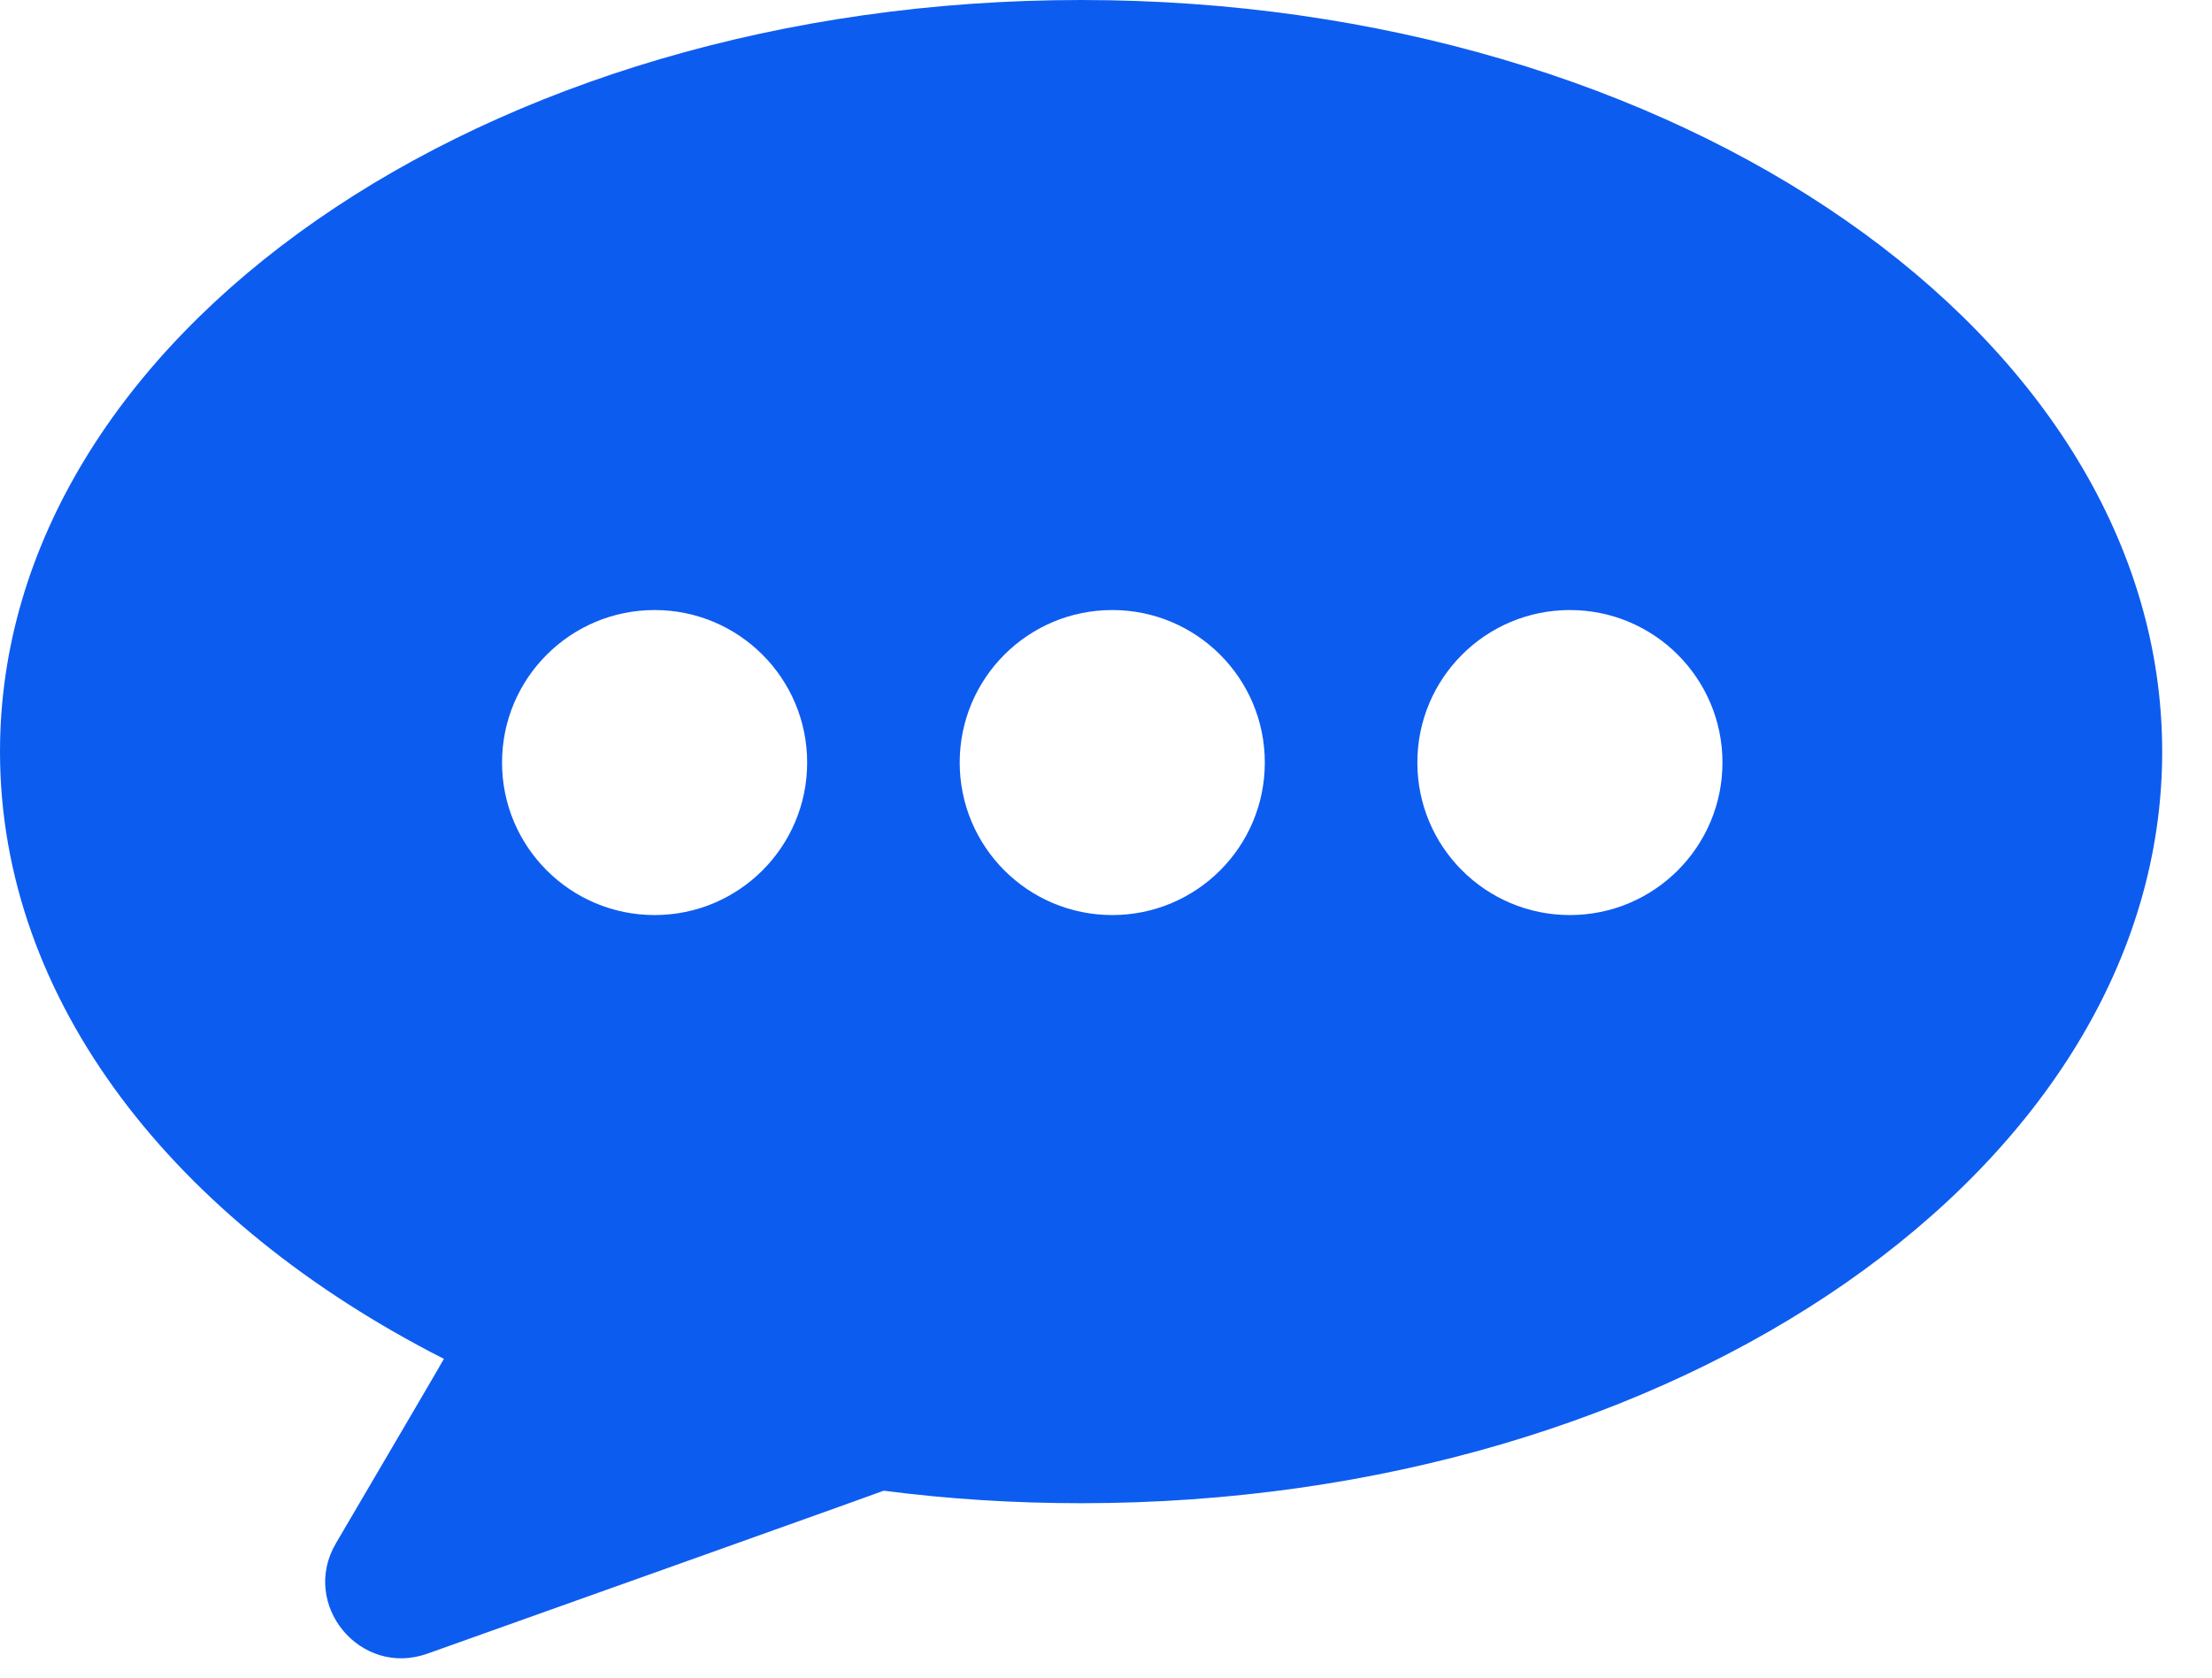 <svg width="29" height="22" viewBox="0 0 29 22" fill="none" xmlns="http://www.w3.org/2000/svg">
<path fill-rule="evenodd" clip-rule="evenodd" d="M14.173 0C6.346 0 0 4.413 0 9.857C0 13.129 2.292 16.027 5.82 17.82C5.815 17.834 5.108 19.039 4.405 20.237C3.931 21.042 4.723 22 5.603 21.686C8.122 20.788 11.572 19.558 11.586 19.549C12.426 19.658 13.291 19.713 14.174 19.713C22.002 19.713 28.347 15.3 28.347 9.857C28.346 4.413 22 0 14.173 0ZM8.582 8C7.478 8 6.582 8.895 6.582 10C6.582 11.105 7.478 12 8.582 12C9.687 12 10.582 11.105 10.582 10C10.582 8.895 9.687 8 8.582 8ZM12.582 10C12.582 8.895 13.477 8 14.582 8C15.687 8 16.582 8.895 16.582 10C16.582 11.105 15.687 12 14.582 12C13.477 12 12.582 11.105 12.582 10ZM20.582 8C19.477 8 18.582 8.895 18.582 10C18.582 11.105 19.477 12 20.582 12C21.686 12 22.582 11.105 22.582 10C22.582 8.895 21.686 8 20.582 8Z" fill="#0D5CF0"/>
</svg>
